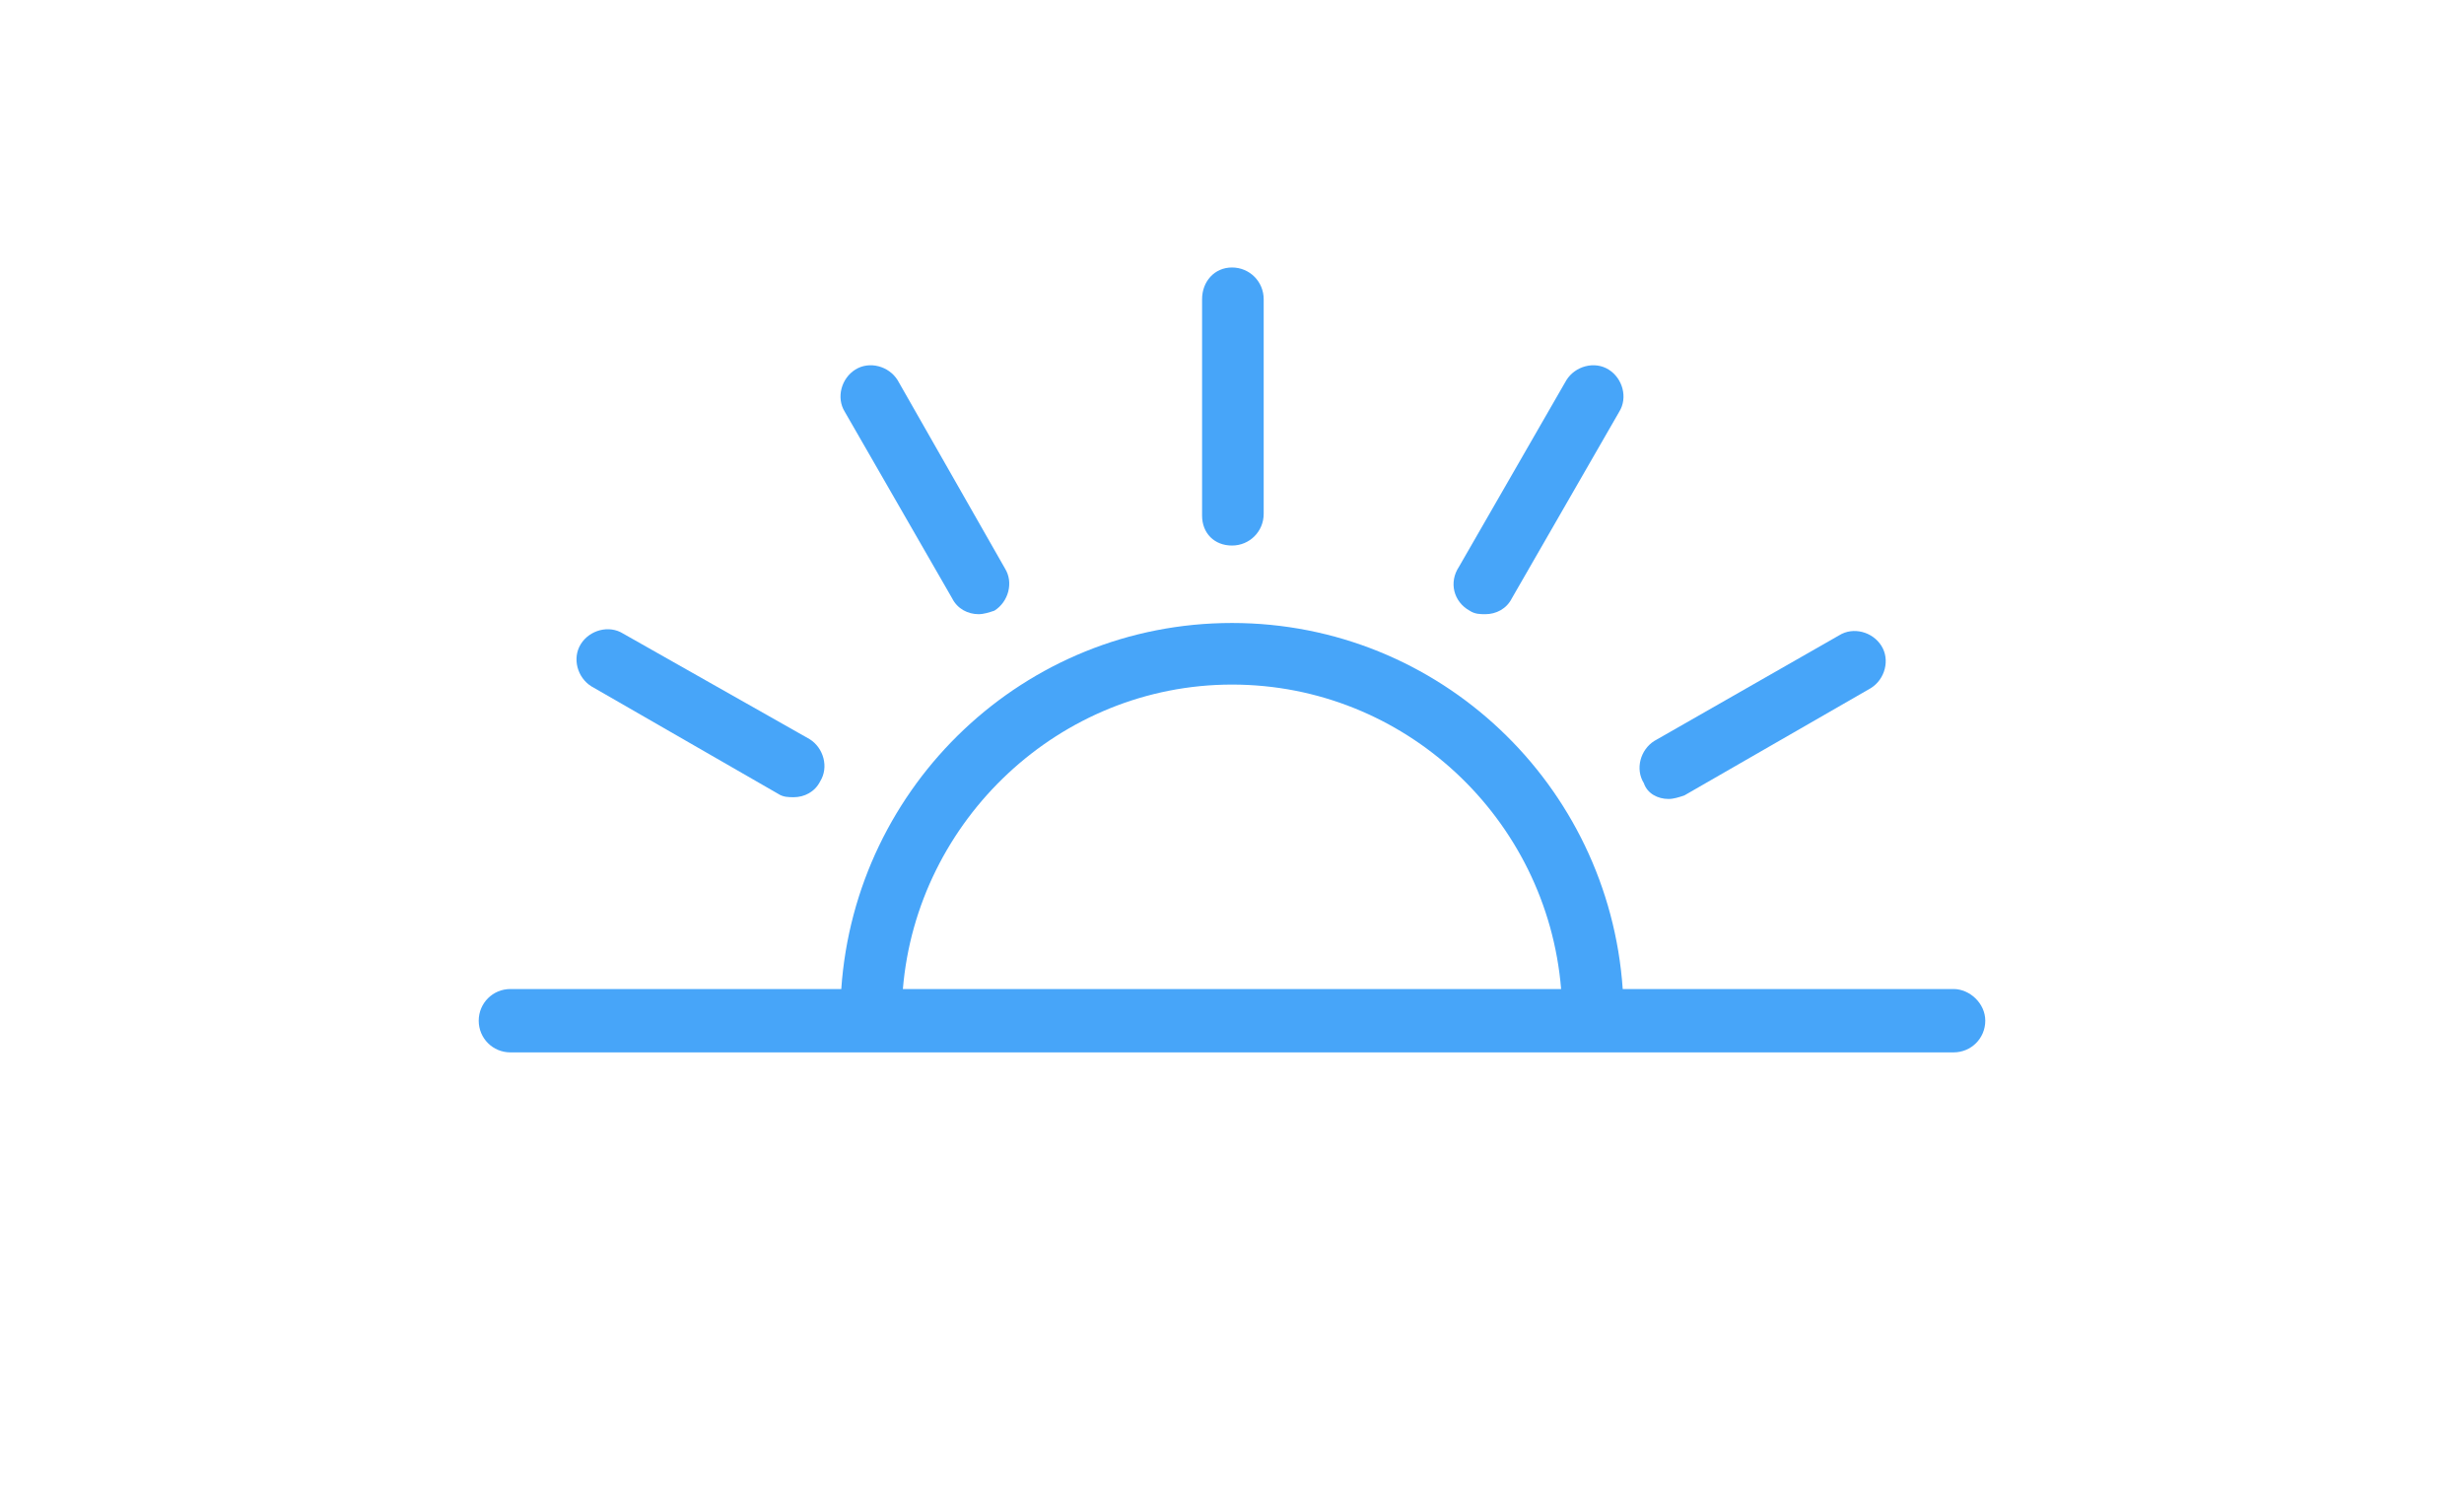 <?xml version="1.0" encoding="utf-8"?>
<!-- Generator: Adobe Illustrator 21.1.0, SVG Export Plug-In . SVG Version: 6.00 Build 0)  -->
<svg version="1.1" id="Ebene_1" xmlns="http://www.w3.org/2000/svg" xmlns:xlink="http://www.w3.org/1999/xlink" x="0px" y="0px"
	 width="140px" height="85px" viewBox="0 0 140 85" style="enable-background:new 0 0 140 85;" xml:space="preserve">
<g>
	<path style="fill:#47A5F9;" d="M111,56.2H98.7h-6.5C91.4,44.6,81.8,35.4,70,35.4c-11.8,0-21.4,9.2-22.2,20.8H29
		c-1,0-1.8,0.8-1.8,1.8s0.8,1.8,1.8,1.8h69.7H111c1,0,1.8-0.8,1.8-1.8S111.9,56.2,111,56.2z M70,38.9c9.8,0,17.9,7.6,18.7,17.3H51.3
		C52.1,46.6,60.2,38.9,70,38.9z"/>
	<path style="fill:#47A5F9;" d="M94.8,45.4c0.3,0,0.6-0.1,0.9-0.2l10.6-6.1c0.8-0.5,1.1-1.6,0.6-2.4c-0.5-0.8-1.6-1.1-2.4-0.6
		L94,42.1c-0.8,0.5-1.1,1.6-0.6,2.4C93.6,45.1,94.2,45.4,94.8,45.4z"/>
	<path style="fill:#47A5F9;" d="M83.5,34.7c0.3,0.2,0.6,0.2,0.9,0.2c0.6,0,1.2-0.3,1.5-0.9L92,23.4c0.5-0.8,0.2-1.9-0.6-2.4
		c-0.8-0.5-1.9-0.2-2.4,0.6l-6.1,10.6C82.3,33.1,82.6,34.2,83.5,34.7z"/>
	<path style="fill:#47A5F9;" d="M70,31c1,0,1.8-0.8,1.8-1.8V17c0-1-0.8-1.8-1.8-1.8S68.3,16,68.3,17v12.3C68.3,30.3,69,31,70,31z"/>
	<path style="fill:#47A5F9;" d="M54.1,34c0.3,0.6,0.9,0.9,1.5,0.9c0.3,0,0.6-0.1,0.9-0.2c0.8-0.5,1.1-1.6,0.6-2.4L51,21.6
		c-0.5-0.8-1.6-1.1-2.4-0.6c-0.8,0.5-1.1,1.6-0.6,2.4L54.1,34z"/>
	<path style="fill:#47A5F9;" d="M33.6,39l10.6,6.1c0.3,0.2,0.6,0.2,0.9,0.2c0.6,0,1.2-0.3,1.5-0.9c0.5-0.8,0.2-1.9-0.6-2.4L35.4,36
		c-0.8-0.5-1.9-0.2-2.4,0.6C32.5,37.4,32.8,38.5,33.6,39z"/>
</g>
</svg>

